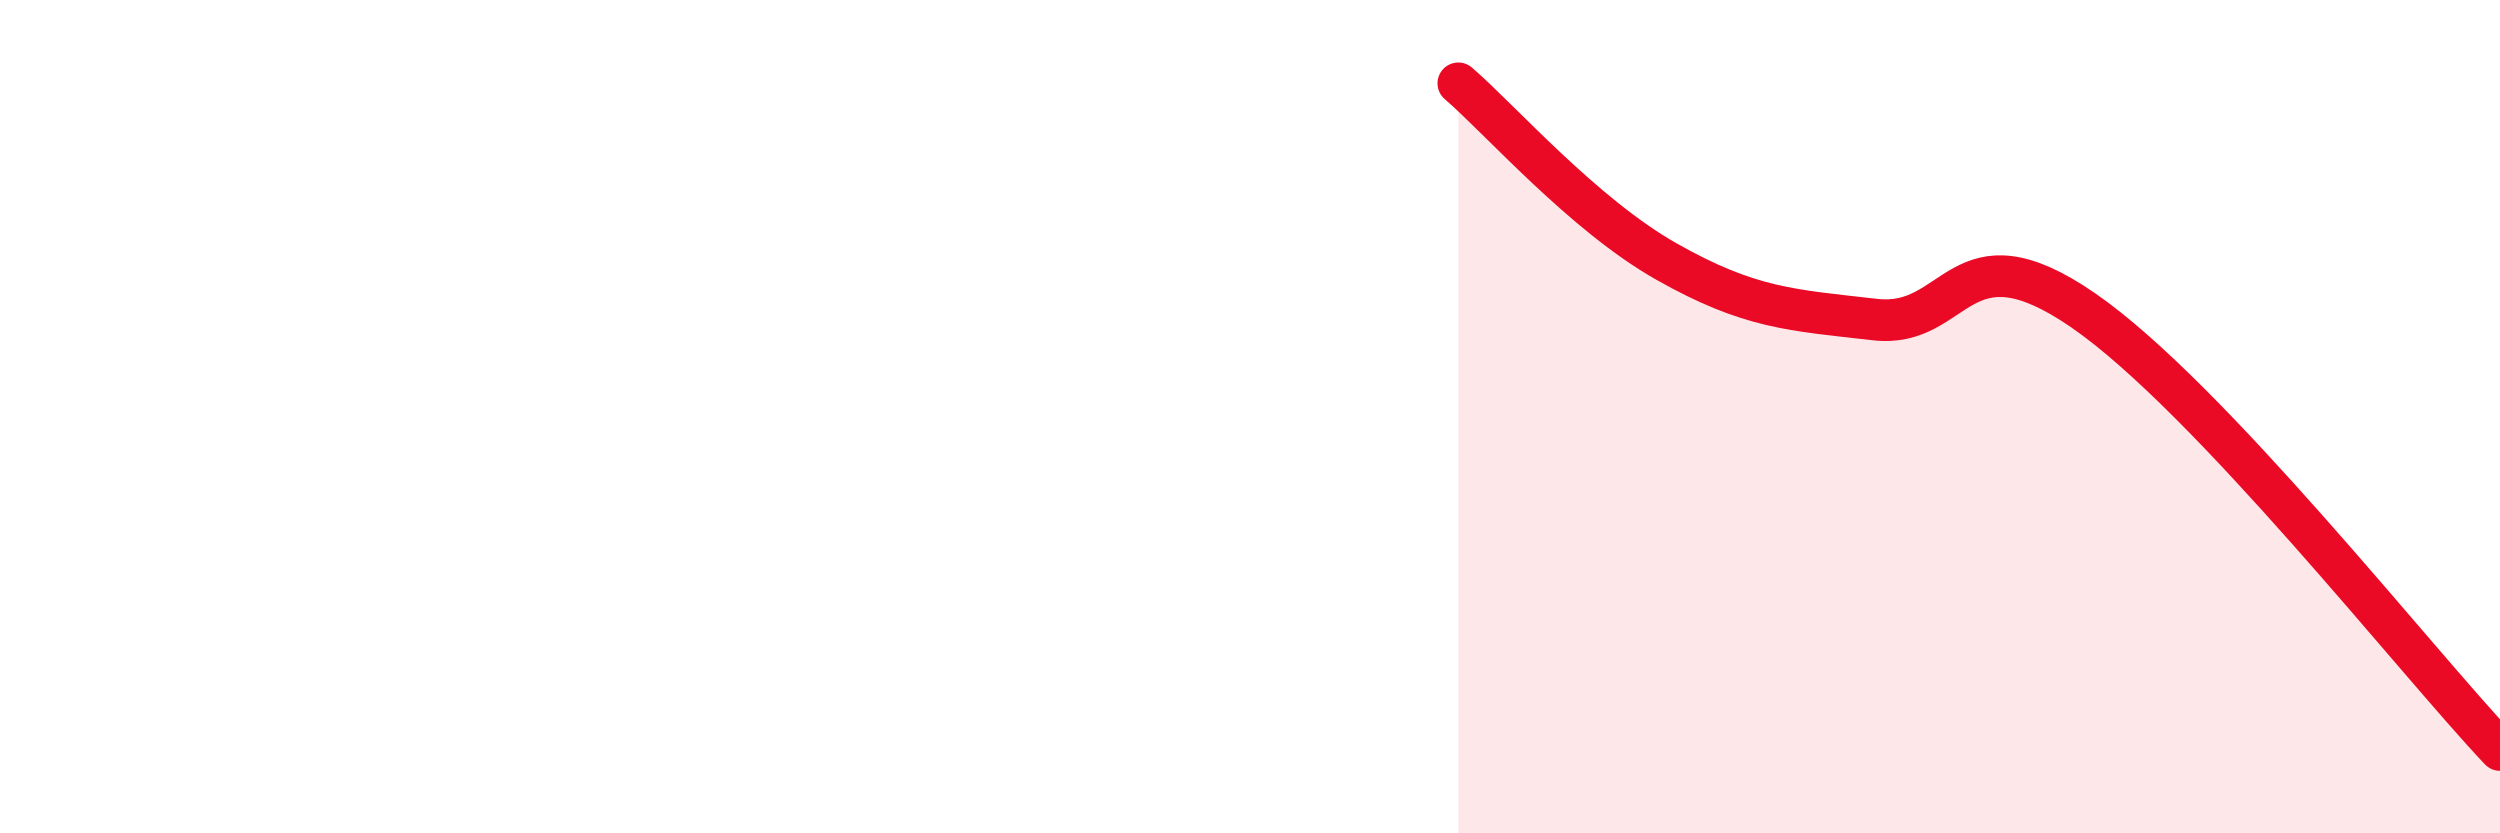
    <svg width="60" height="20" viewBox="0 0 60 20" xmlns="http://www.w3.org/2000/svg">
      <path
        d="M 35,2 C 36,2.86 38,5.15 40,6.28 C 42,7.41 43,7.44 45,7.67 C 47,7.9 47,5.38 50,7.45 C 53,9.52 58,15.89 60,18L60 20L35 20Z"
        fill="#EB0A25"
        opacity="0.1"
        stroke-linecap="round"
        stroke-linejoin="round"
      />
      <path
        d="M 35,2 C 36,2.86 38,5.15 40,6.28 C 42,7.41 43,7.44 45,7.67 C 47,7.9 47,5.38 50,7.45 C 53,9.52 58,15.89 60,18"
        stroke="#EB0A25"
        stroke-width="1"
        fill="none"
        stroke-linecap="round"
        stroke-linejoin="round"
      />
    </svg>
  